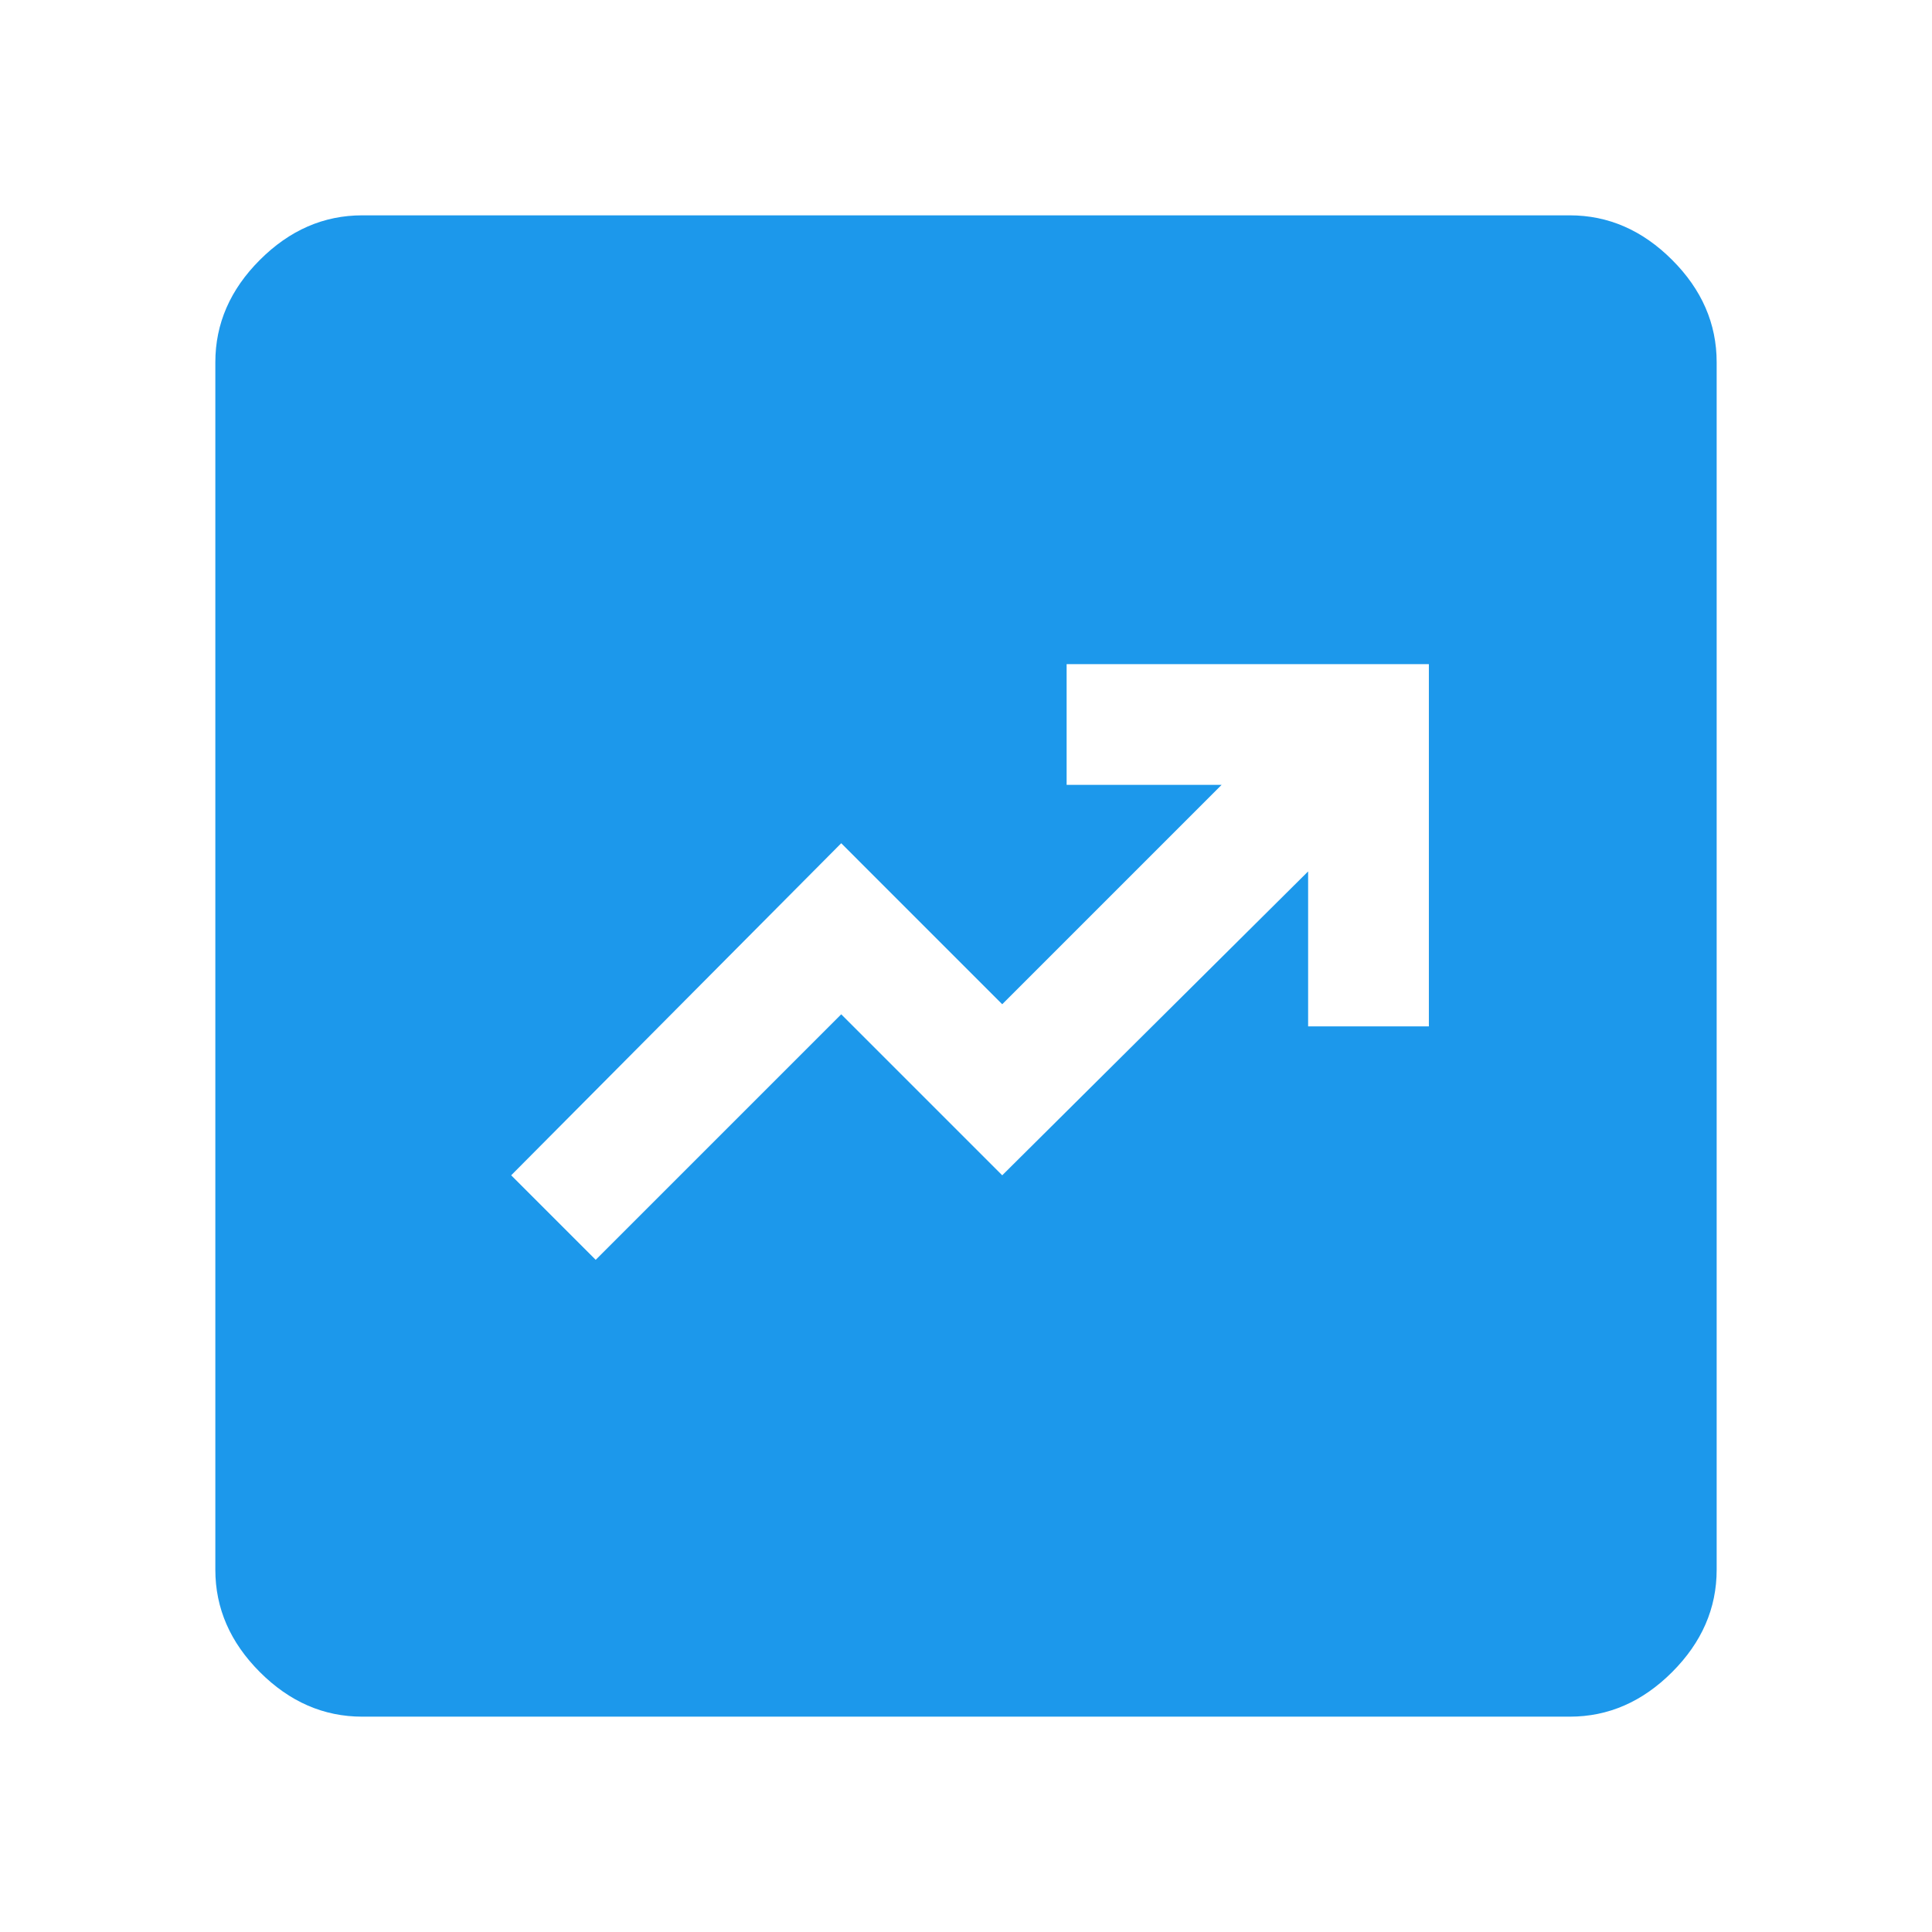 <svg width="48" height="48" viewBox="0 0 48 48" fill="none" xmlns="http://www.w3.org/2000/svg">
<path d="M14.8 31.3L20.9 25.2L24.9 29.2L32.5 21.65V25.5H35.5V16.5H26.5V19.5H30.35L24.9 24.95L20.9 20.95L12.7 29.2L14.8 31.3ZM9 42.65C8.042 42.65 7.195 42.281 6.457 41.543C5.719 40.805 5.35 39.957 5.35 39V9C5.35 8.042 5.719 7.194 6.457 6.457C7.195 5.719 8.042 5.35 9 5.35H39C39.958 5.35 40.805 5.719 41.543 6.457C42.281 7.194 42.65 8.042 42.65 9V39C42.65 39.957 42.281 40.805 41.543 41.543C40.805 42.281 39.958 42.65 39 42.65H9Z" fill="#1C98EB"/>
</svg>
